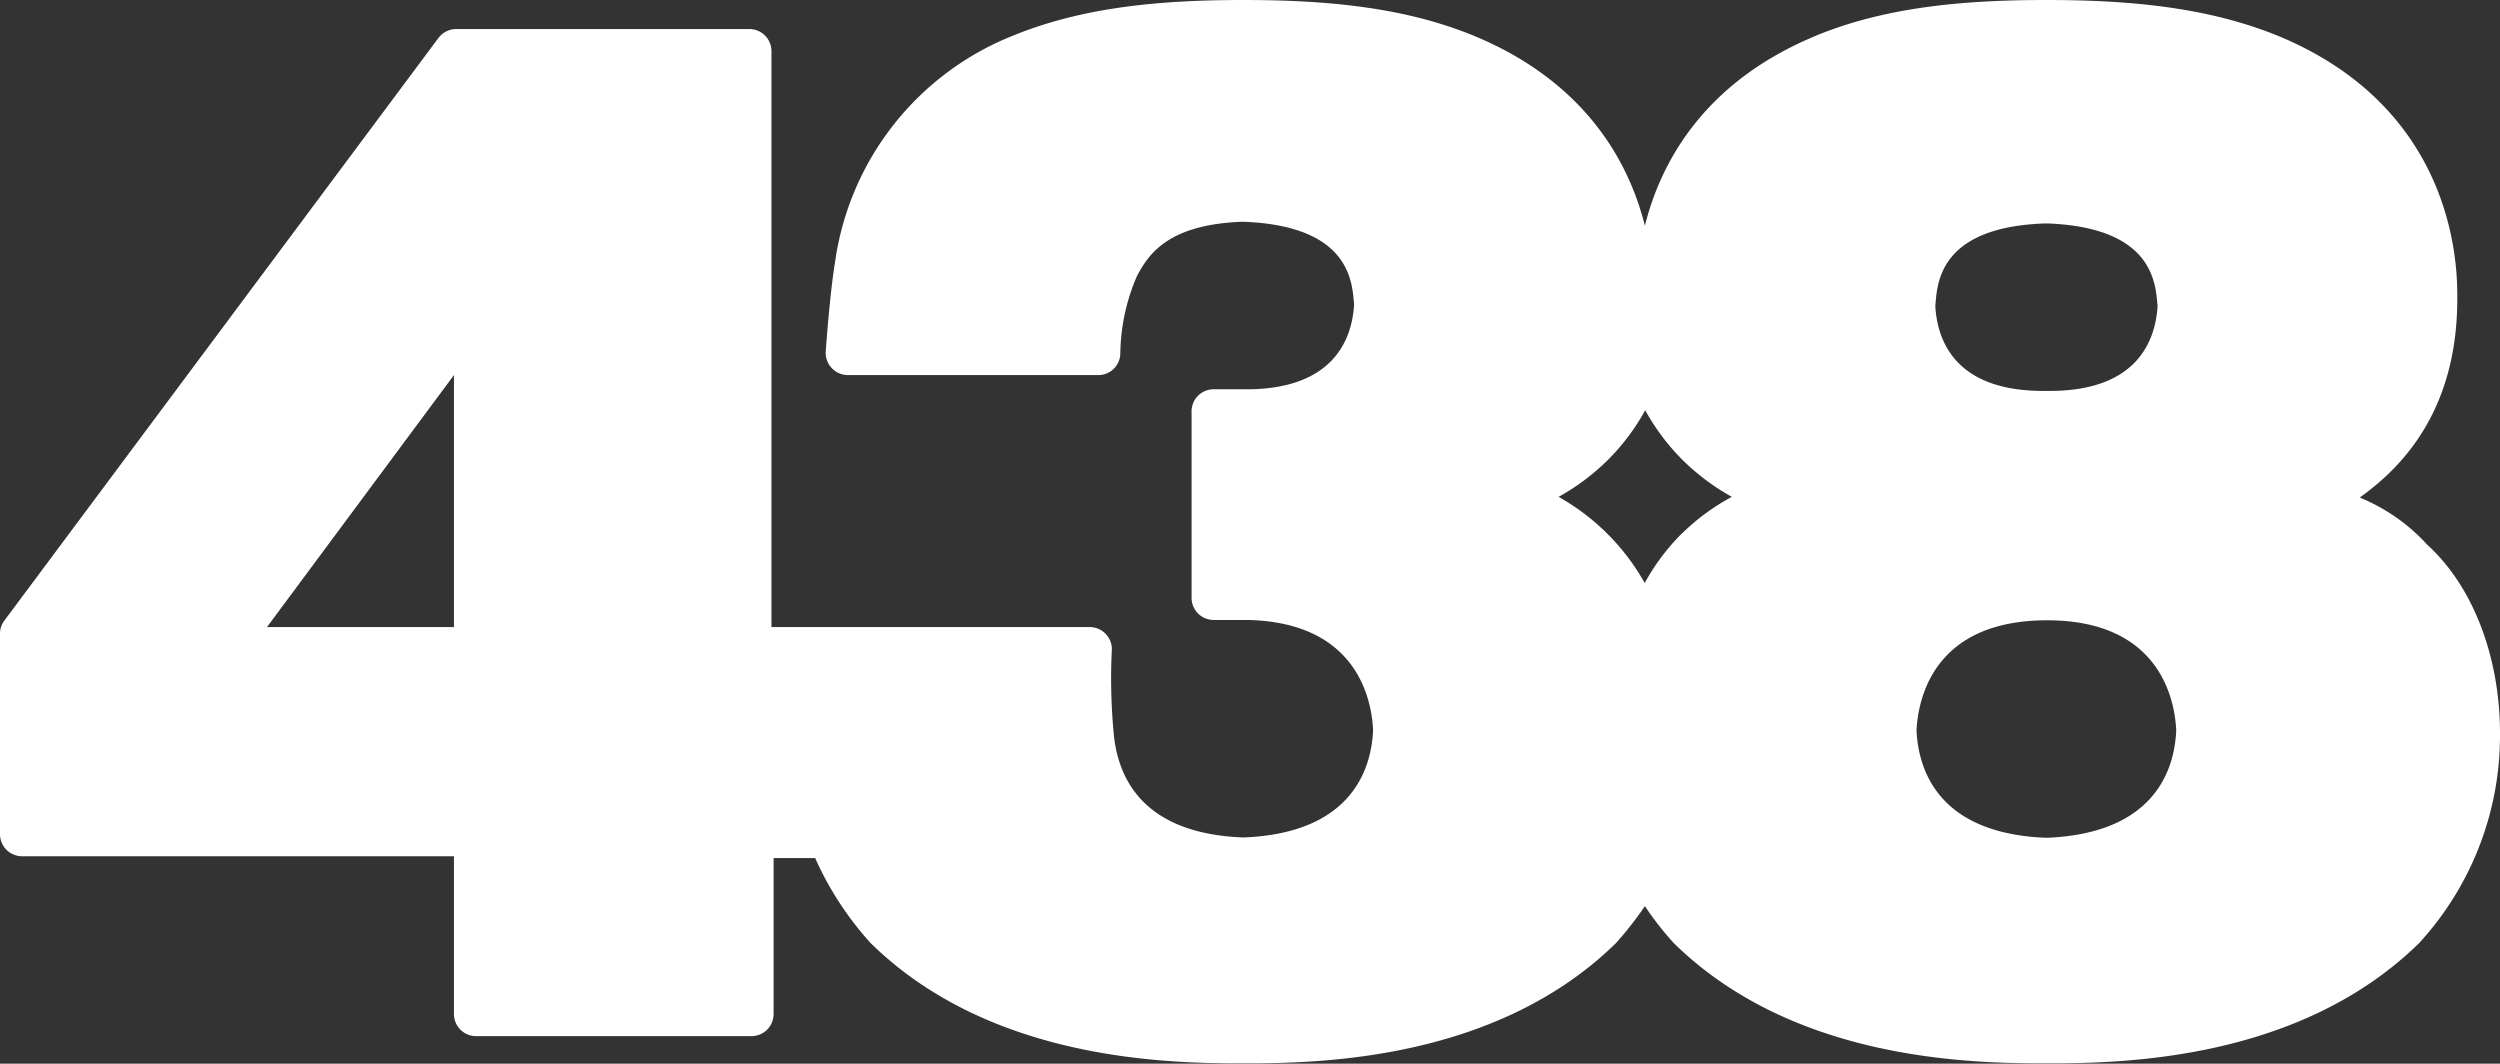 <svg xmlns="http://www.w3.org/2000/svg" viewBox="0 0 151.5 64.46"><rect x="0" y="0" width="151.5" height="64.46" fill="#333333" stroke="none"/><defs><style>.cls-1{fill:#fff;}</style></defs><title>438</title><g id="Layer_2" data-name="Layer 2"><g id="frontend"><path class="cls-1" d="M116.14,44.25c.13-2.38,1.38-6.64,7.87-6.66s7.75,4.28,7.87,6.66c-.12,2.84-1.71,6.29-7.87,6.52-6.16-.23-7.74-3.68-7.87-6.52M16.18,38,27.51,22.73V38Zm101.1-19.46c.12-1.26.12-4.78,6.66-5h.14c6.54.25,6.54,3.77,6.67,5-.13,2.14-1.26,5.15-6.54,5.15h-.39c-5.29,0-6.42-3-6.54-5.15M110.11,2.14C103.13,5,100.6,10,99.68,13.68,98.76,10,96.22,5,89.25,2.14,85.24.51,80.73,0,75.34,0s-9.89.51-13.9,2.14A17.36,17.36,0,0,0,50.6,15.91c-.24,1.46-.45,3.84-.56,5.37a1.35,1.35,0,0,0,1.35,1.45H66.55a1.33,1.33,0,0,0,1.34-1.28,12.2,12.2,0,0,1,1-4.7c.71-1.36,1.91-3.14,6.36-3.31h.14c6.54.26,6.54,3.77,6.67,5-.12,2.1-1.22,5.06-6.3,5.15H73.55A1.34,1.34,0,0,0,72.21,25V36.22a1.34,1.34,0,0,0,1.34,1.35h2.07c6.25.14,7.47,4.31,7.59,6.66-.12,2.84-1.71,6.29-7.87,6.52-6.09-.23-7.64-3.61-7.86-6.43a35.18,35.18,0,0,1-.1-5A1.35,1.35,0,0,0,66,38H46.75V3.1a1.34,1.34,0,0,0-1.34-1.34H27.65a1.36,1.36,0,0,0-1.08.54L.27,37.6a1.32,1.32,0,0,0-.27.81V50.55a1.34,1.34,0,0,0,1.35,1.34H27.51v9.55a1.34,1.34,0,0,0,1.34,1.35H45.53a1.34,1.34,0,0,0,1.35-1.35V52H49.4a19.47,19.47,0,0,0,3.36,5.15c7.26,7.13,18,7.29,22.58,7.29s15.32-.16,22.59-7.29a21.22,21.22,0,0,0,1.75-2.24,18.88,18.88,0,0,0,1.75,2.24c7.26,7.13,18,7.29,22.58,7.29s15.32-.16,22.59-7.29a18.6,18.6,0,0,0,4.9-12.69c0-4.65-1.63-8.92-4.4-11.44A11.37,11.37,0,0,0,143,30.15c2.64-1.88,6-5.4,5.91-12.31,0-2.39-.5-11.43-10.94-15.7C133.91.51,129.4,0,124,0s-9.89.51-13.9,2.14m-8.18,30.19a13.15,13.15,0,0,0-2.25,3,13.63,13.63,0,0,0-5.22-5.22,13.69,13.69,0,0,0,3-2.25,13.38,13.38,0,0,0,2.25-3,13.38,13.38,0,0,0,2.25,3,13.69,13.69,0,0,0,3,2.25A13.08,13.08,0,0,0,101.93,32.33Z"/></g></g></svg>
